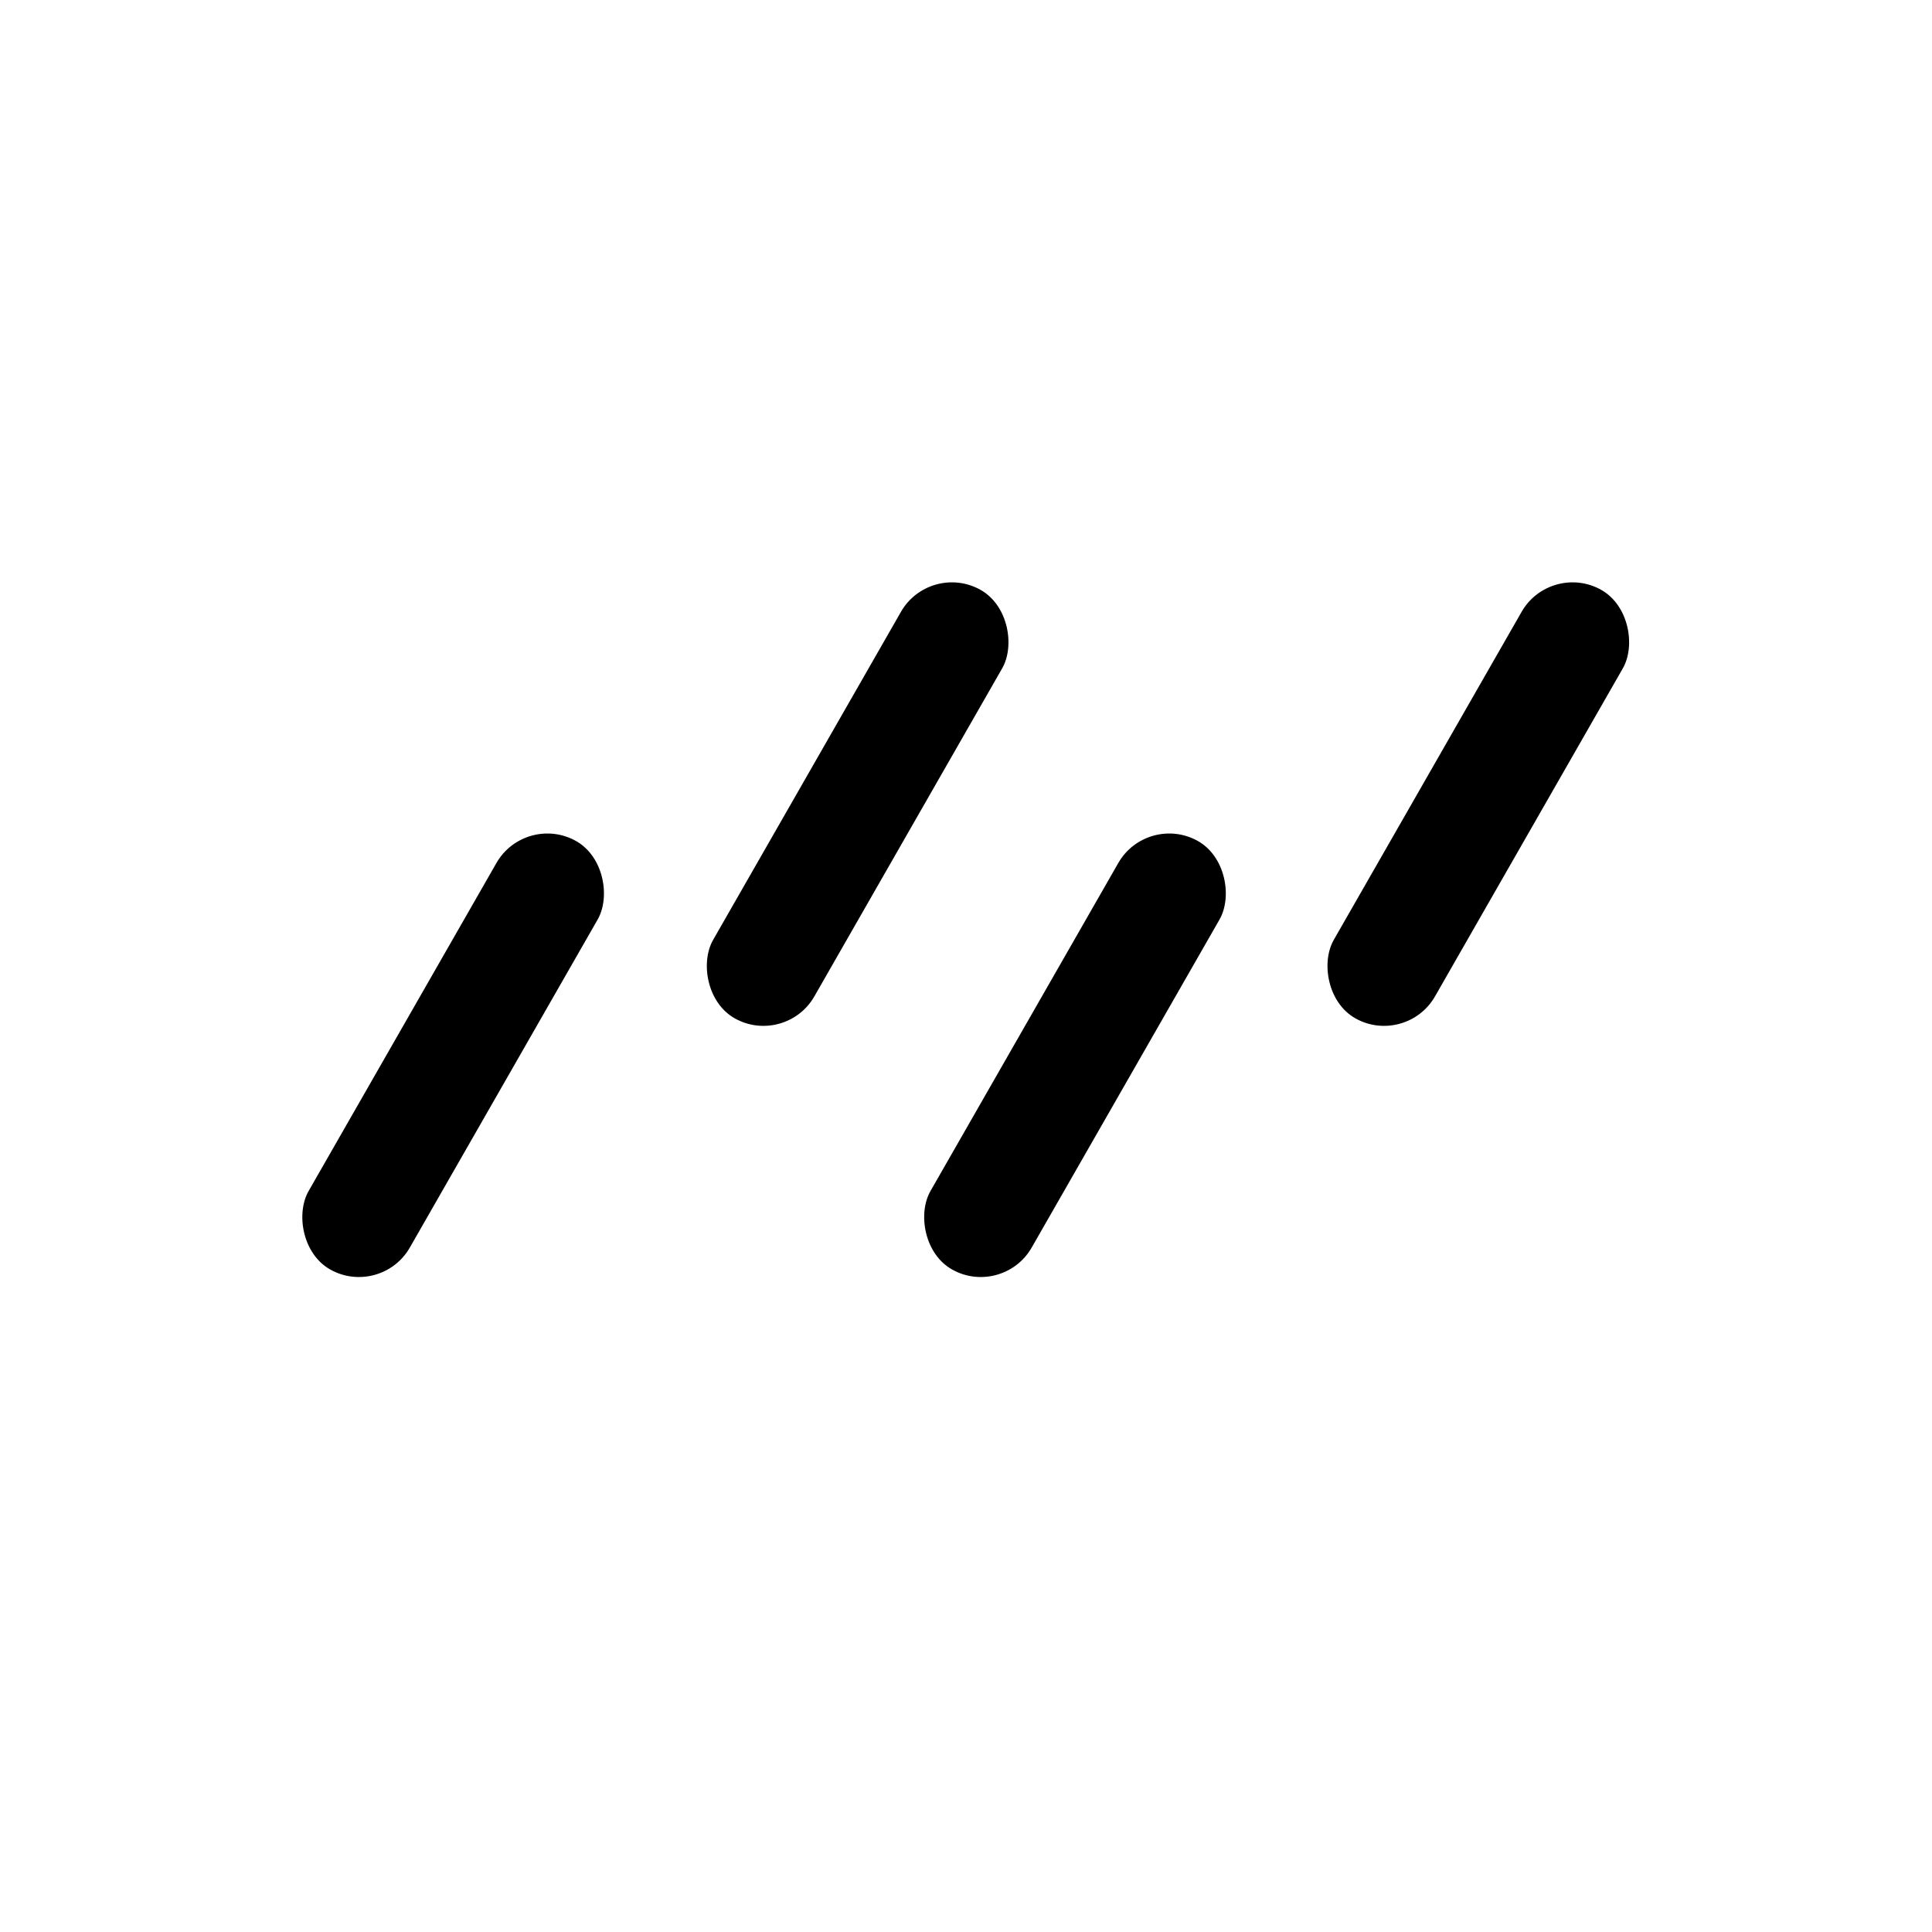 <svg xmlns="http://www.w3.org/2000/svg" fill="none" viewBox="0 0 160 160"><rect width="9.6" height="40.9" fill="currentColor" rx="4.8" transform="matrix(.873 .488 -.497 .868 43.5 67.3)"/><rect width="9.6" height="40.9" fill="currentColor" rx="4.8" transform="matrix(.873 .488 -.497 .868 77 46.5)"/><rect width="9.6" height="40.9" fill="currentColor" rx="4.8" transform="matrix(.873 .488 -.497 .868 128.4 46.5)"/><rect width="9.6" height="40.9" fill="currentColor" rx="4.8" transform="matrix(.873 .488 -.497 .868 95 67.3)"/></svg>
